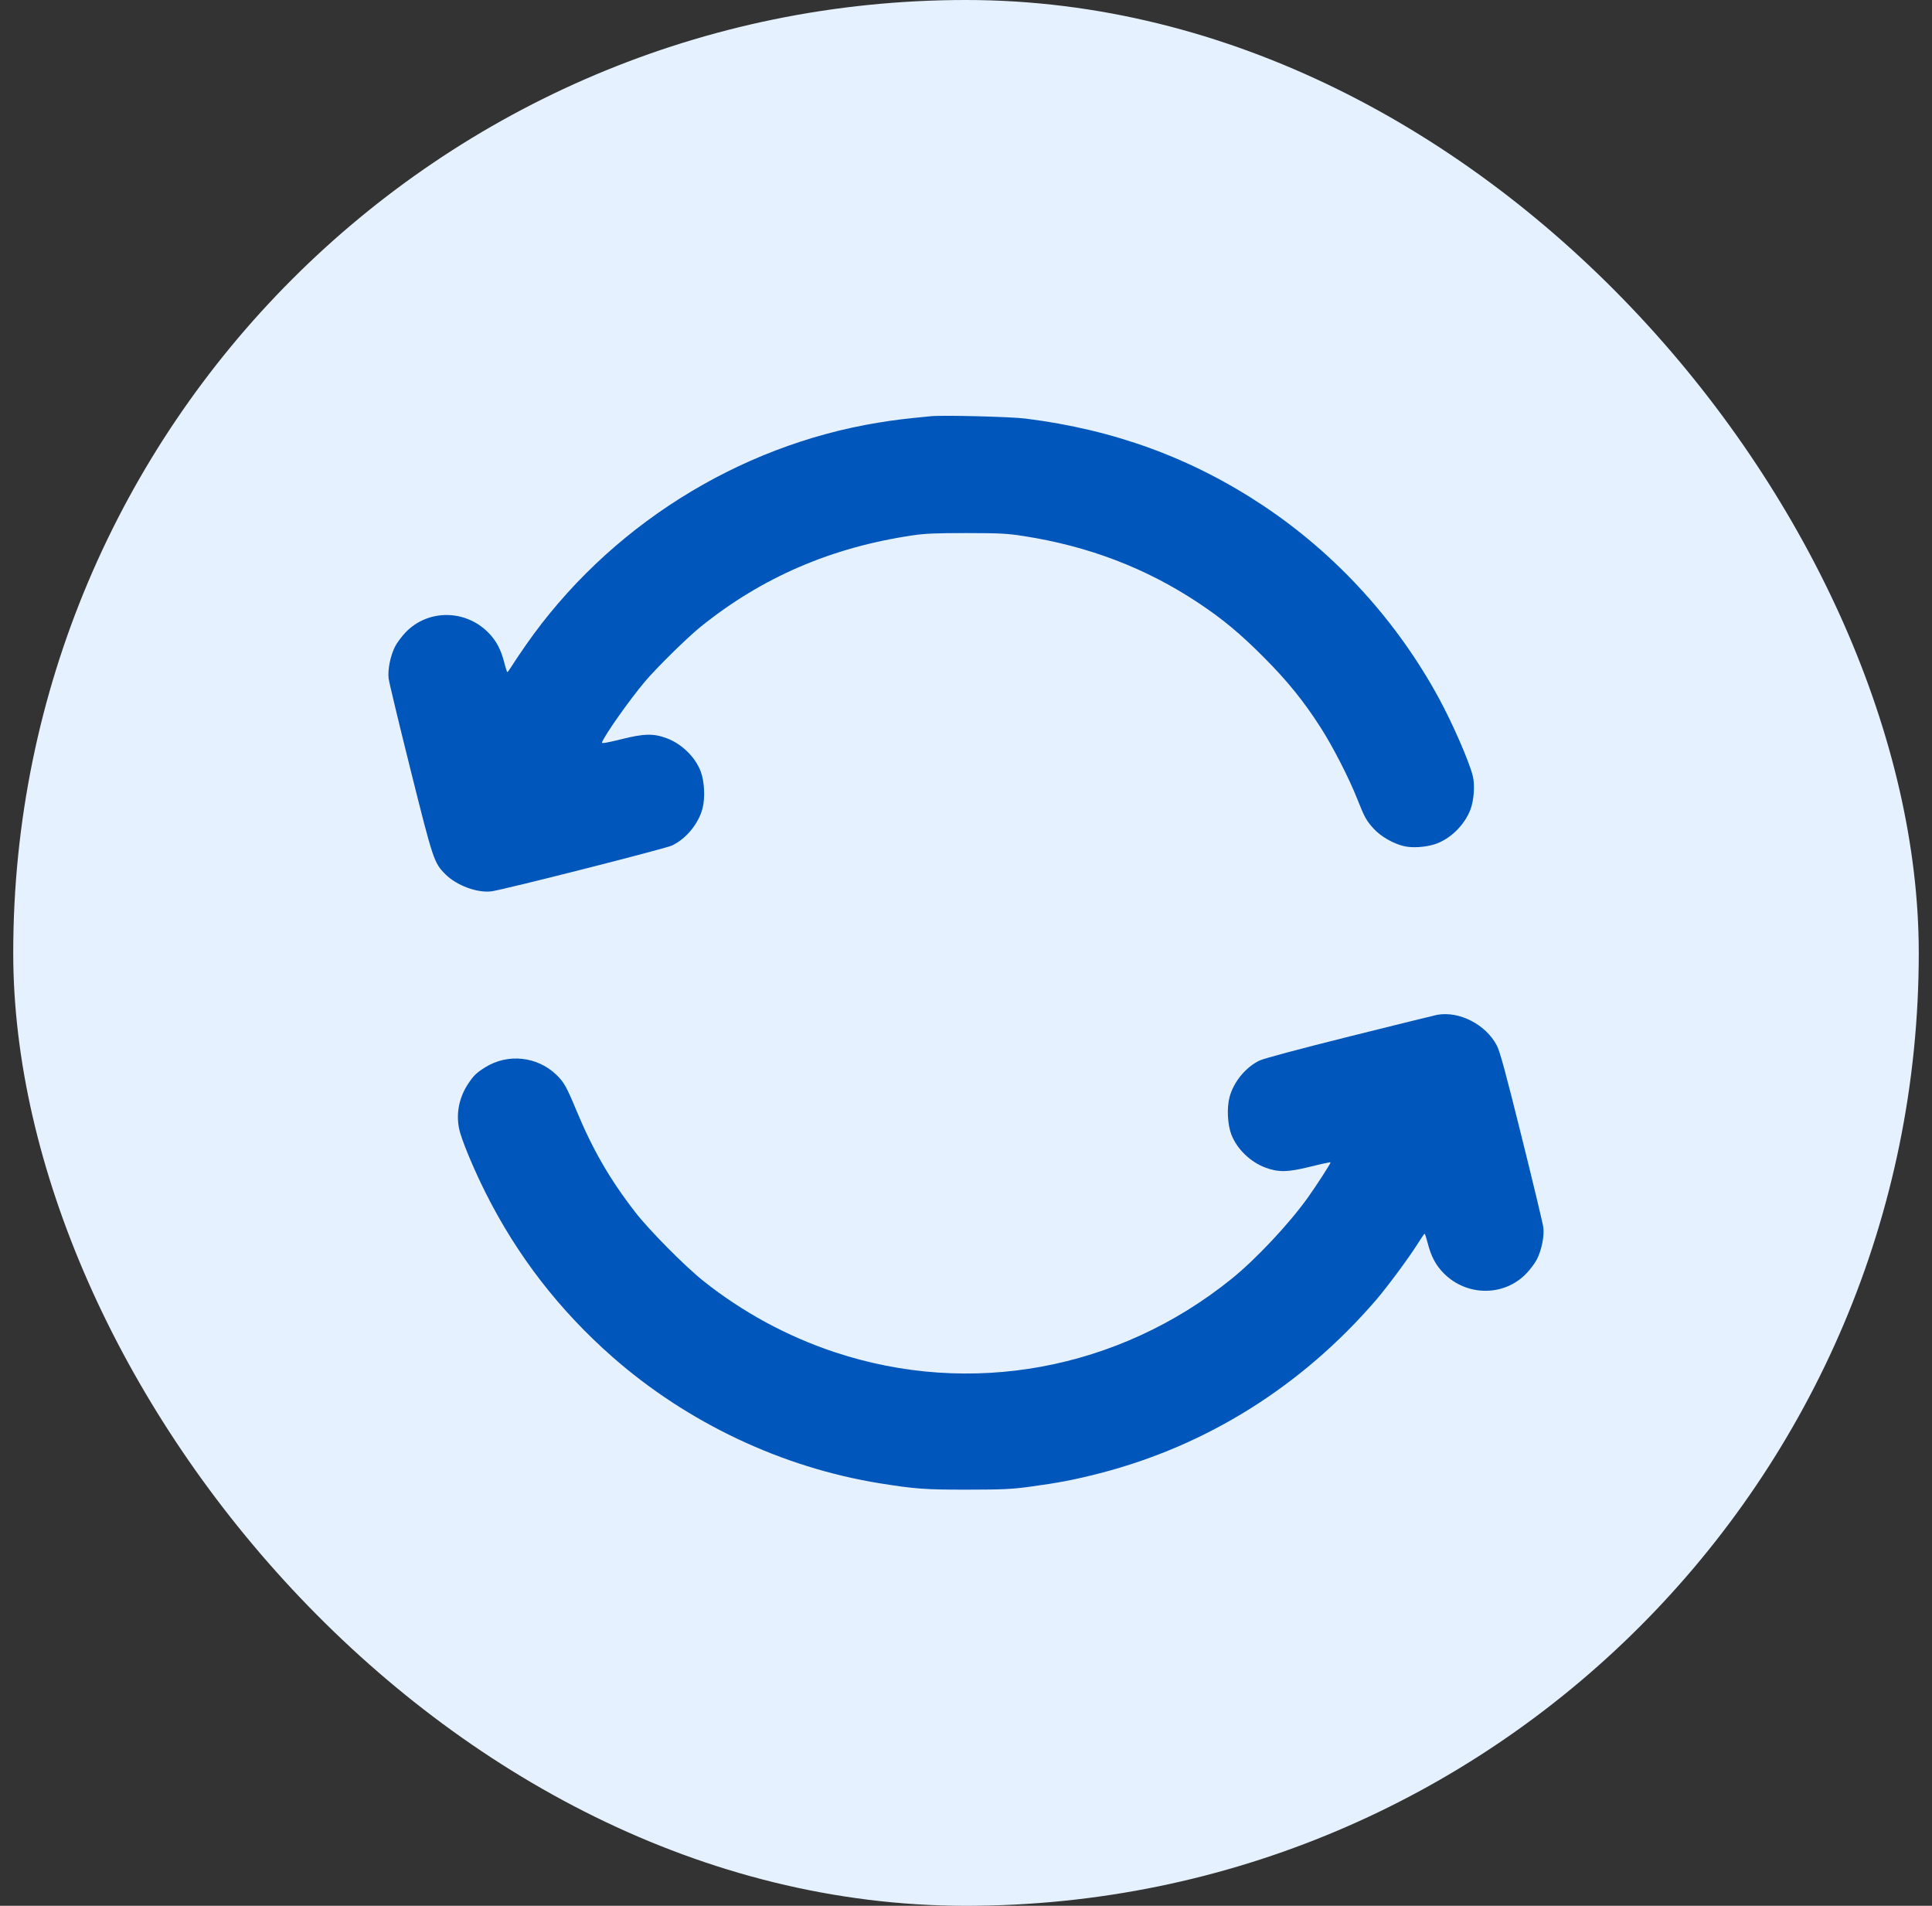 <svg width="73" height="72" viewBox="0 0 73 72" fill="none" xmlns="http://www.w3.org/2000/svg">
<rect x="0" y="0" width="73" height="72" fill="#333333" stroke="none"/>
<rect x="0.5" width="72" height="72" rx="36" fill="#E5F1FE"/>
<path fill-rule="evenodd" clip-rule="evenodd" d="M35.18 15.724C34.139 15.825 33.834 15.862 33.188 15.967C27.857 16.837 22.961 19.929 19.86 24.384C19.648 24.688 19.413 25.039 19.336 25.164C19.259 25.289 19.184 25.392 19.171 25.392C19.157 25.392 19.105 25.235 19.057 25.044C18.928 24.537 18.751 24.203 18.451 23.899C17.578 23.015 16.162 23.013 15.321 23.895C15.175 24.048 14.997 24.288 14.926 24.428C14.75 24.776 14.645 25.3 14.684 25.632C14.702 25.777 15.072 27.322 15.508 29.064C16.368 32.509 16.398 32.597 16.831 33.031C17.255 33.454 18.037 33.743 18.572 33.674C19.026 33.615 25.146 32.061 25.394 31.942C25.927 31.685 26.385 31.13 26.541 30.555C26.65 30.152 26.619 29.515 26.473 29.136C26.263 28.593 25.758 28.102 25.19 27.89C24.694 27.704 24.335 27.712 23.477 27.927C22.937 28.062 22.725 28.098 22.743 28.052C22.857 27.756 23.774 26.456 24.366 25.752C24.799 25.237 25.963 24.091 26.468 23.684C28.792 21.807 31.425 20.674 34.508 20.222C34.96 20.156 35.394 20.138 36.524 20.139C37.773 20.141 38.056 20.155 38.66 20.249C41.127 20.631 43.294 21.458 45.284 22.779C46.2 23.387 46.861 23.937 47.756 24.836C48.653 25.736 49.262 26.49 49.905 27.494C50.367 28.215 50.978 29.409 51.284 30.185C51.553 30.869 51.627 31.004 51.904 31.307C52.175 31.603 52.644 31.873 53.053 31.968C53.355 32.039 53.842 32.01 54.195 31.9C54.775 31.72 55.329 31.187 55.559 30.587C55.691 30.244 55.733 29.666 55.651 29.325C55.524 28.794 54.889 27.336 54.367 26.376C52.783 23.462 50.487 20.943 47.756 19.12C45.042 17.31 42.117 16.236 38.755 15.814C38.189 15.743 35.644 15.679 35.18 15.724ZM54.308 38.338C54.242 38.349 52.762 38.715 51.02 39.149C49.073 39.635 47.751 39.989 47.59 40.067C47.067 40.319 46.614 40.87 46.459 41.445C46.35 41.848 46.381 42.484 46.527 42.864C46.737 43.407 47.242 43.898 47.81 44.11C48.305 44.295 48.664 44.288 49.52 44.074C49.936 43.97 50.276 43.897 50.276 43.913C50.276 43.961 49.736 44.797 49.414 45.247C48.703 46.241 47.45 47.576 46.532 48.316C42.263 51.761 36.655 52.792 31.517 51.077C29.737 50.482 28.06 49.573 26.588 48.403C25.889 47.848 24.534 46.481 24 45.792C23.05 44.567 22.397 43.439 21.784 41.963C21.407 41.056 21.305 40.874 21.019 40.601C20.292 39.906 19.18 39.791 18.332 40.323C17.996 40.534 17.889 40.639 17.676 40.965C17.308 41.528 17.205 42.211 17.396 42.828C17.552 43.336 17.954 44.278 18.353 45.072C19.541 47.44 21.133 49.499 23.141 51.264C25.972 53.752 29.546 55.441 33.237 56.037C34.566 56.251 34.964 56.28 36.572 56.278C37.881 56.276 38.225 56.26 38.9 56.169C39.99 56.022 40.609 55.903 41.57 55.655C45.605 54.612 49.176 52.374 51.976 49.134C52.397 48.648 53.226 47.53 53.551 47.012C53.69 46.79 53.815 46.608 53.829 46.608C53.843 46.608 53.894 46.765 53.943 46.956C54.072 47.464 54.248 47.797 54.549 48.101C55.422 48.985 56.838 48.987 57.679 48.105C57.825 47.952 58.003 47.712 58.074 47.572C58.249 47.226 58.355 46.699 58.315 46.374C58.298 46.232 57.928 44.69 57.494 42.946C56.869 40.433 56.673 39.716 56.551 39.487C56.132 38.7 55.142 38.193 54.308 38.338Z" fill="#0056BB"/>
</svg>
